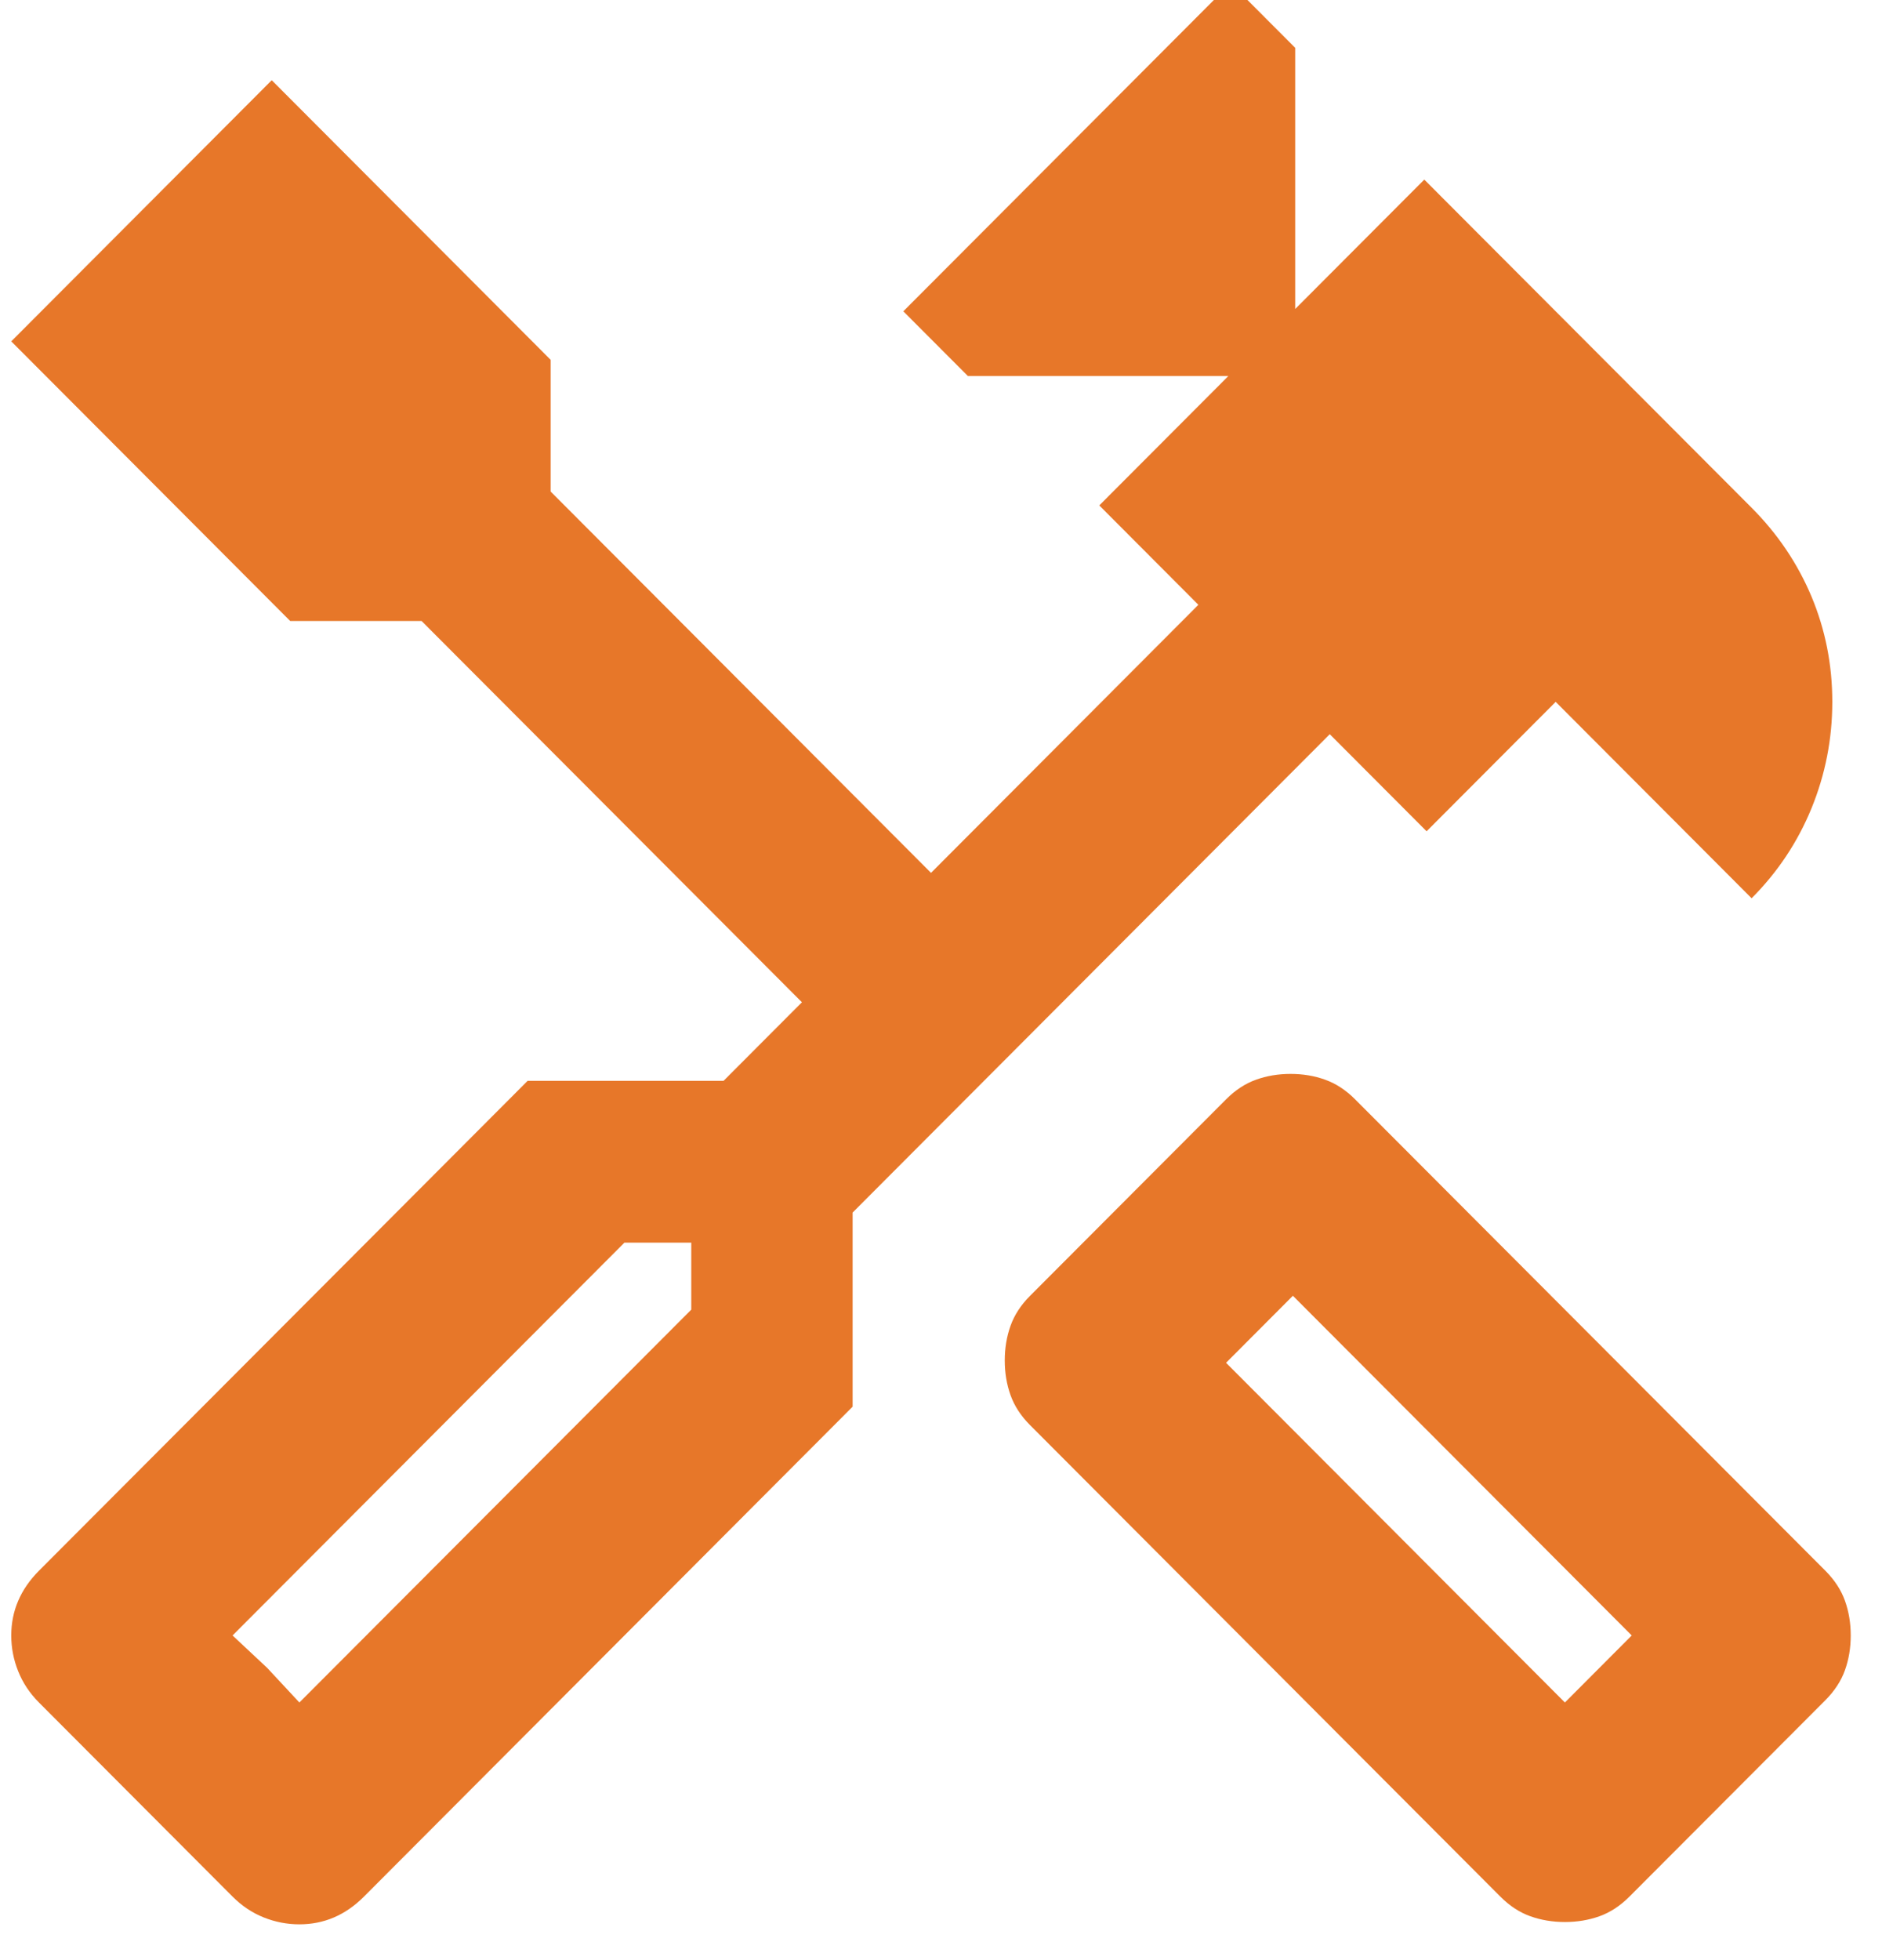 <svg width="49" height="51" viewBox="0 0 49 51" fill="none" xmlns="http://www.w3.org/2000/svg">
<path d="M40.744 50.011C40.424 50.011 40.124 49.961 39.844 49.861C39.563 49.761 39.303 49.59 39.063 49.35L26.82 37.083C26.58 36.843 26.41 36.582 26.31 36.301C26.21 36.021 26.16 35.72 26.16 35.399C26.16 35.079 26.21 34.778 26.31 34.498C26.41 34.217 26.58 33.956 26.82 33.716L31.922 28.605C32.162 28.364 32.422 28.194 32.702 28.094C32.982 27.993 33.282 27.943 33.602 27.943C33.922 27.943 34.222 27.993 34.502 28.094C34.782 28.194 35.042 28.364 35.282 28.605L47.526 40.871C47.766 41.112 47.936 41.372 48.036 41.653C48.136 41.934 48.186 42.234 48.186 42.555C48.186 42.876 48.136 43.176 48.036 43.457C47.936 43.737 47.766 43.998 47.526 44.239L42.424 49.35C42.184 49.59 41.924 49.761 41.644 49.861C41.364 49.961 41.064 50.011 40.744 50.011ZM40.744 44.299L42.484 42.555L33.662 33.716L31.922 35.46L40.744 44.299ZM7.795 50.071C7.475 50.071 7.165 50.011 6.865 49.891C6.565 49.771 6.295 49.59 6.055 49.35L1.014 44.299C0.774 44.058 0.594 43.788 0.474 43.487C0.353 43.186 0.293 42.876 0.293 42.555C0.293 42.234 0.353 41.934 0.474 41.653C0.594 41.372 0.774 41.112 1.014 40.871L13.737 28.124H18.838L20.879 26.079L10.976 16.158H7.555L0.293 8.882L7.075 2.087L14.337 9.363V12.79L24.24 22.712L31.201 15.737L28.621 13.151L31.982 9.784H25.2L23.519 8.1L32.042 -0.438L33.722 1.245V8.04L37.083 4.673L45.605 13.211C46.285 13.893 46.805 14.665 47.166 15.526C47.526 16.388 47.706 17.3 47.706 18.262C47.706 19.224 47.526 20.146 47.166 21.028C46.805 21.91 46.285 22.692 45.605 23.373L40.504 18.262L37.143 21.63L34.622 19.104L22.199 31.551V36.602L9.476 49.35C9.236 49.59 8.976 49.771 8.696 49.891C8.416 50.011 8.115 50.071 7.795 50.071ZM7.795 44.299L17.998 34.077V32.333H16.258L6.055 42.555L7.795 44.299ZM7.795 44.299L6.055 42.555L6.955 43.397L7.795 44.299Z" fill="#E77729"/>
</svg>
